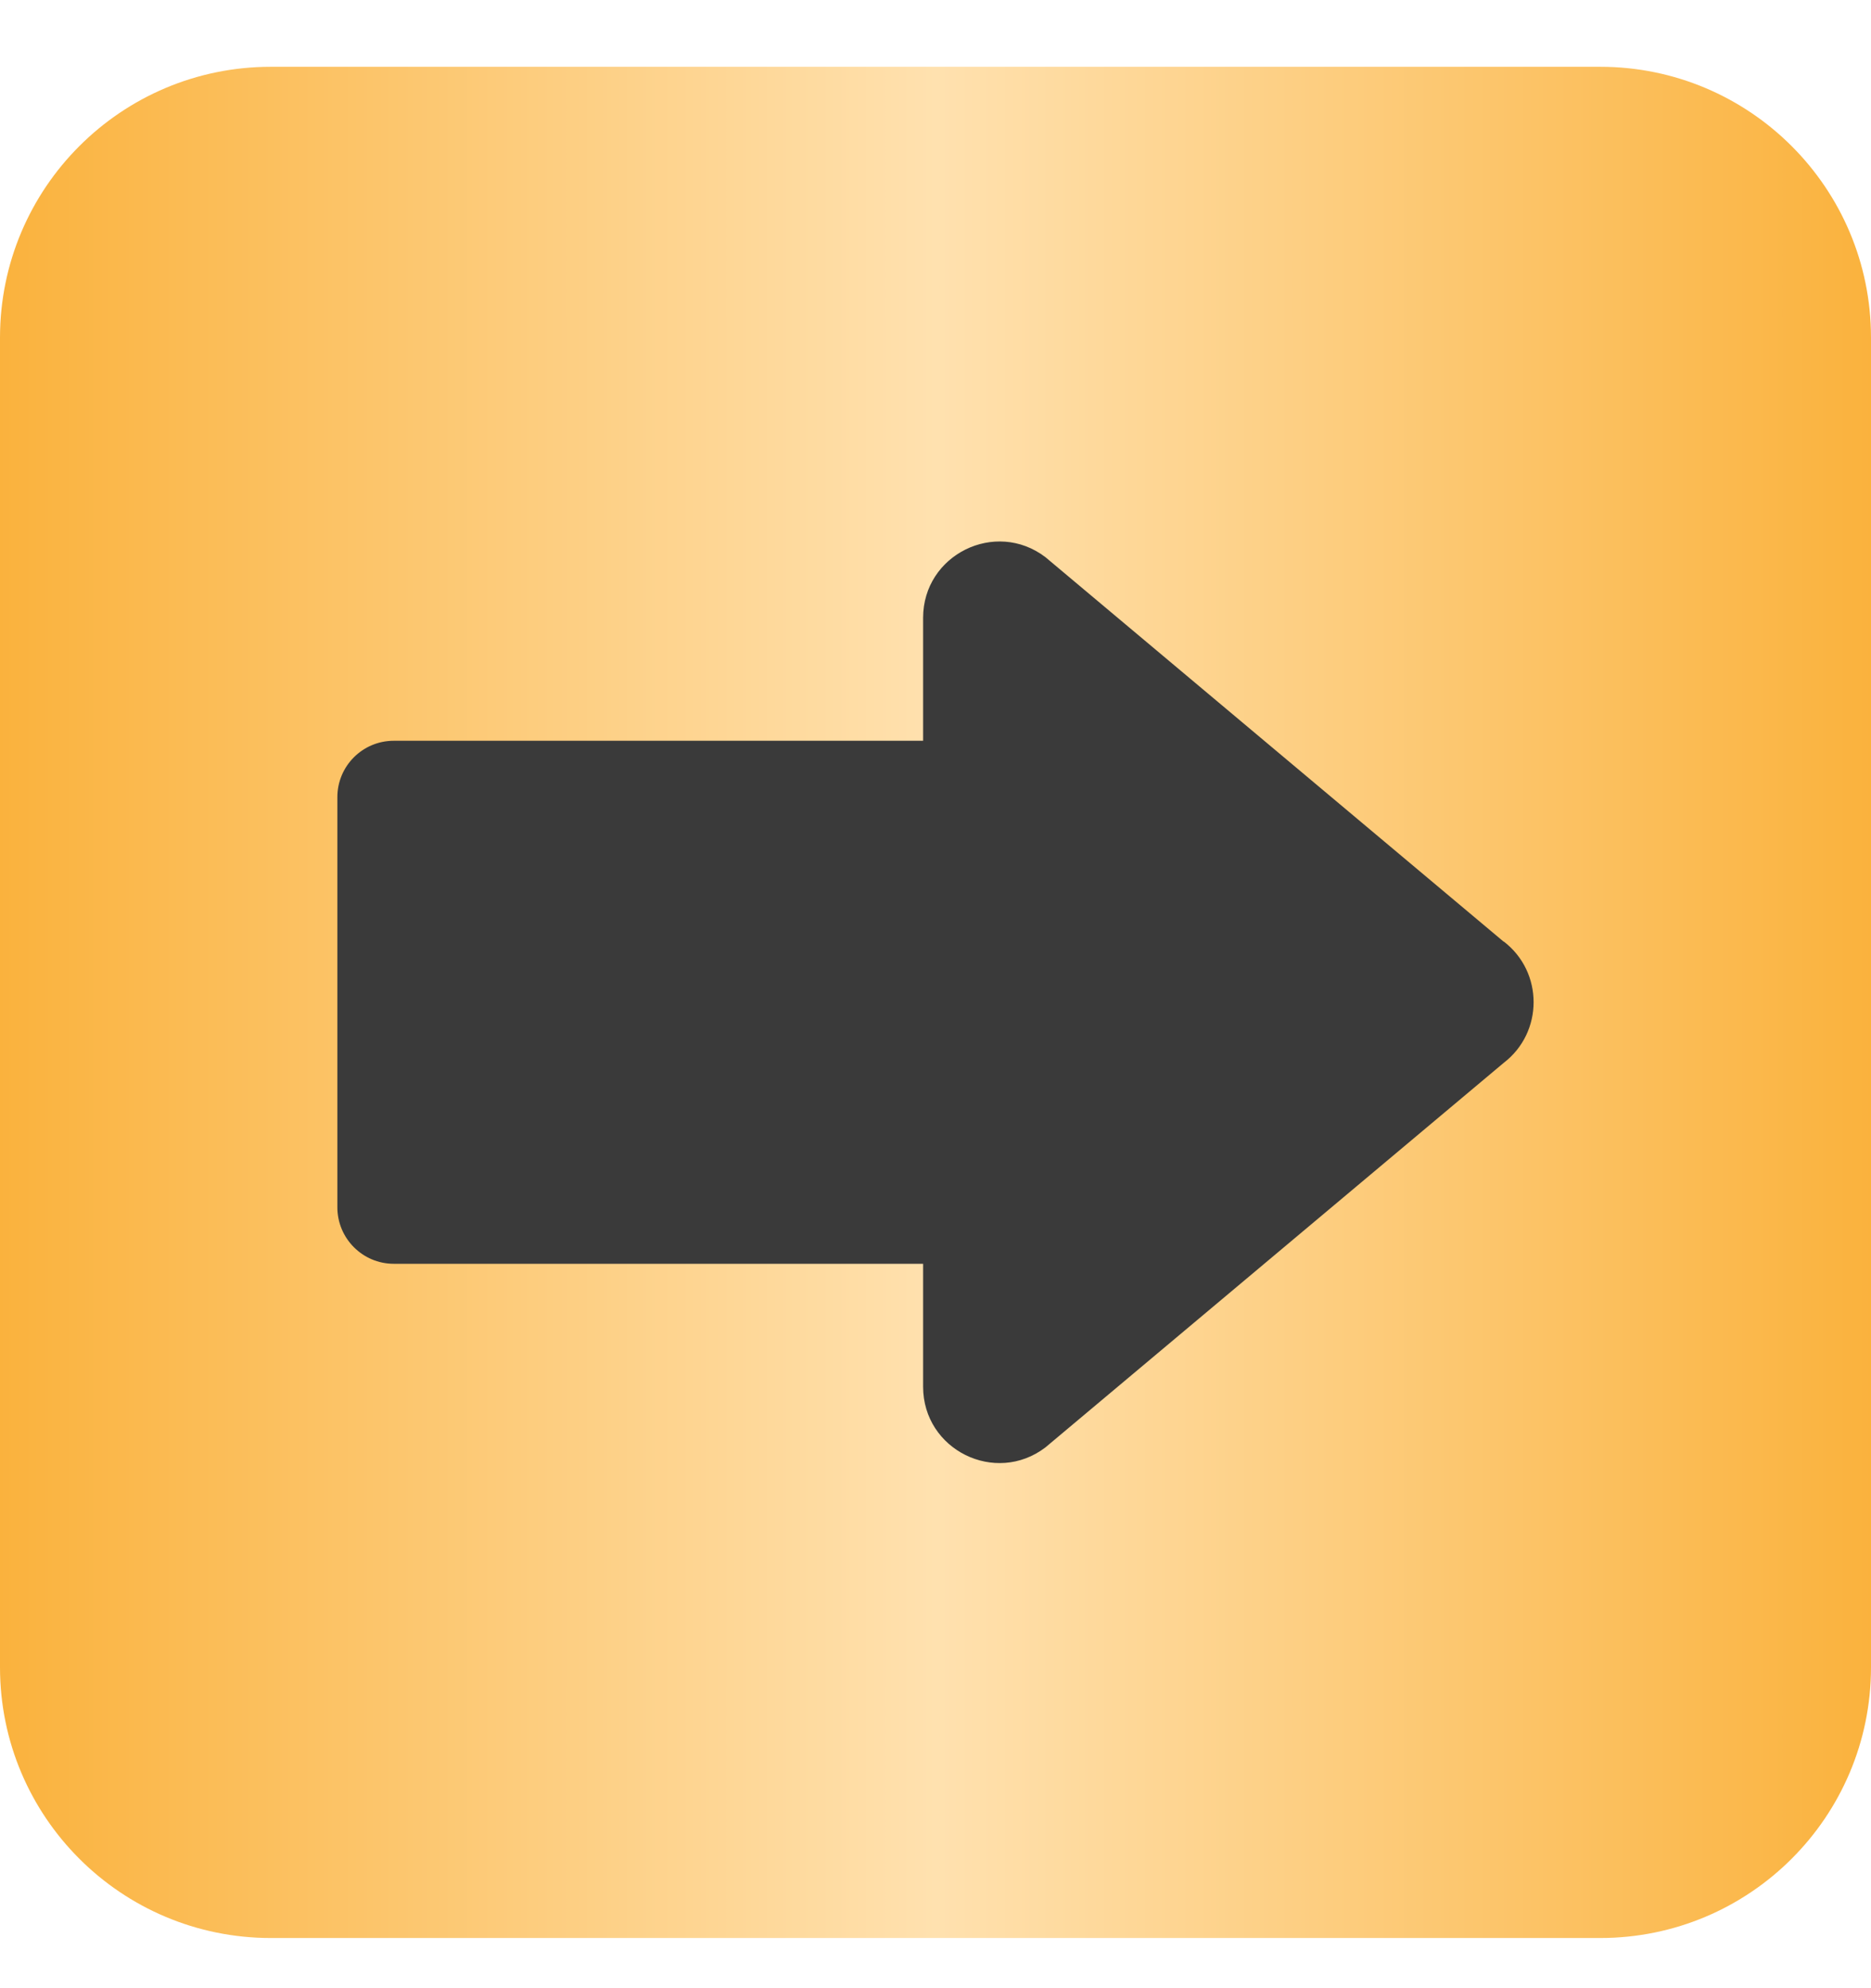 <svg width="16" height="17" viewBox="0 0 16 17" fill="none" xmlns="http://www.w3.org/2000/svg">
<g clip-path="url(#clip0_9991_7047)">
<path d="M13.684 0.571H2.316C1.037 0.571 0 1.608 0 2.887V14.256C0 15.535 1.037 16.571 2.316 16.571H13.684C14.963 16.571 16 15.535 16 14.256V2.887C16 1.608 14.963 0.571 13.684 0.571Z" fill="url(#paint0_linear_9991_7047)"/>
<path d="M12.859 8.052L8.94 4.764C8.512 4.438 7.894 4.743 7.894 5.283V6.334H3.367C3.101 6.334 2.885 6.55 2.885 6.816V10.323C2.885 10.589 3.101 10.806 3.367 10.806H7.894V11.857C7.894 12.397 8.512 12.702 8.94 12.376L12.859 9.088C13.2 8.827 13.2 8.311 12.859 8.05V8.052Z" fill="#3A3A3A"/>
</g>
<defs>
<linearGradient id="paint0_linear_9991_7047" x1="0" y1="8.571" x2="16" y2="8.571" gradientUnits="userSpaceOnUse">
<stop stop-color="#FAB23D"/>
<stop offset="0.5" stop-color="#FFE1AF"/>
<stop offset="1" stop-color="#FAB23D"/>
</linearGradient>
<clipPath id="clip0_9991_7047">
<rect width="16" height="16" fill="white" transform="translate(0 0.571)"/>
</clipPath>
</defs>
</svg>
